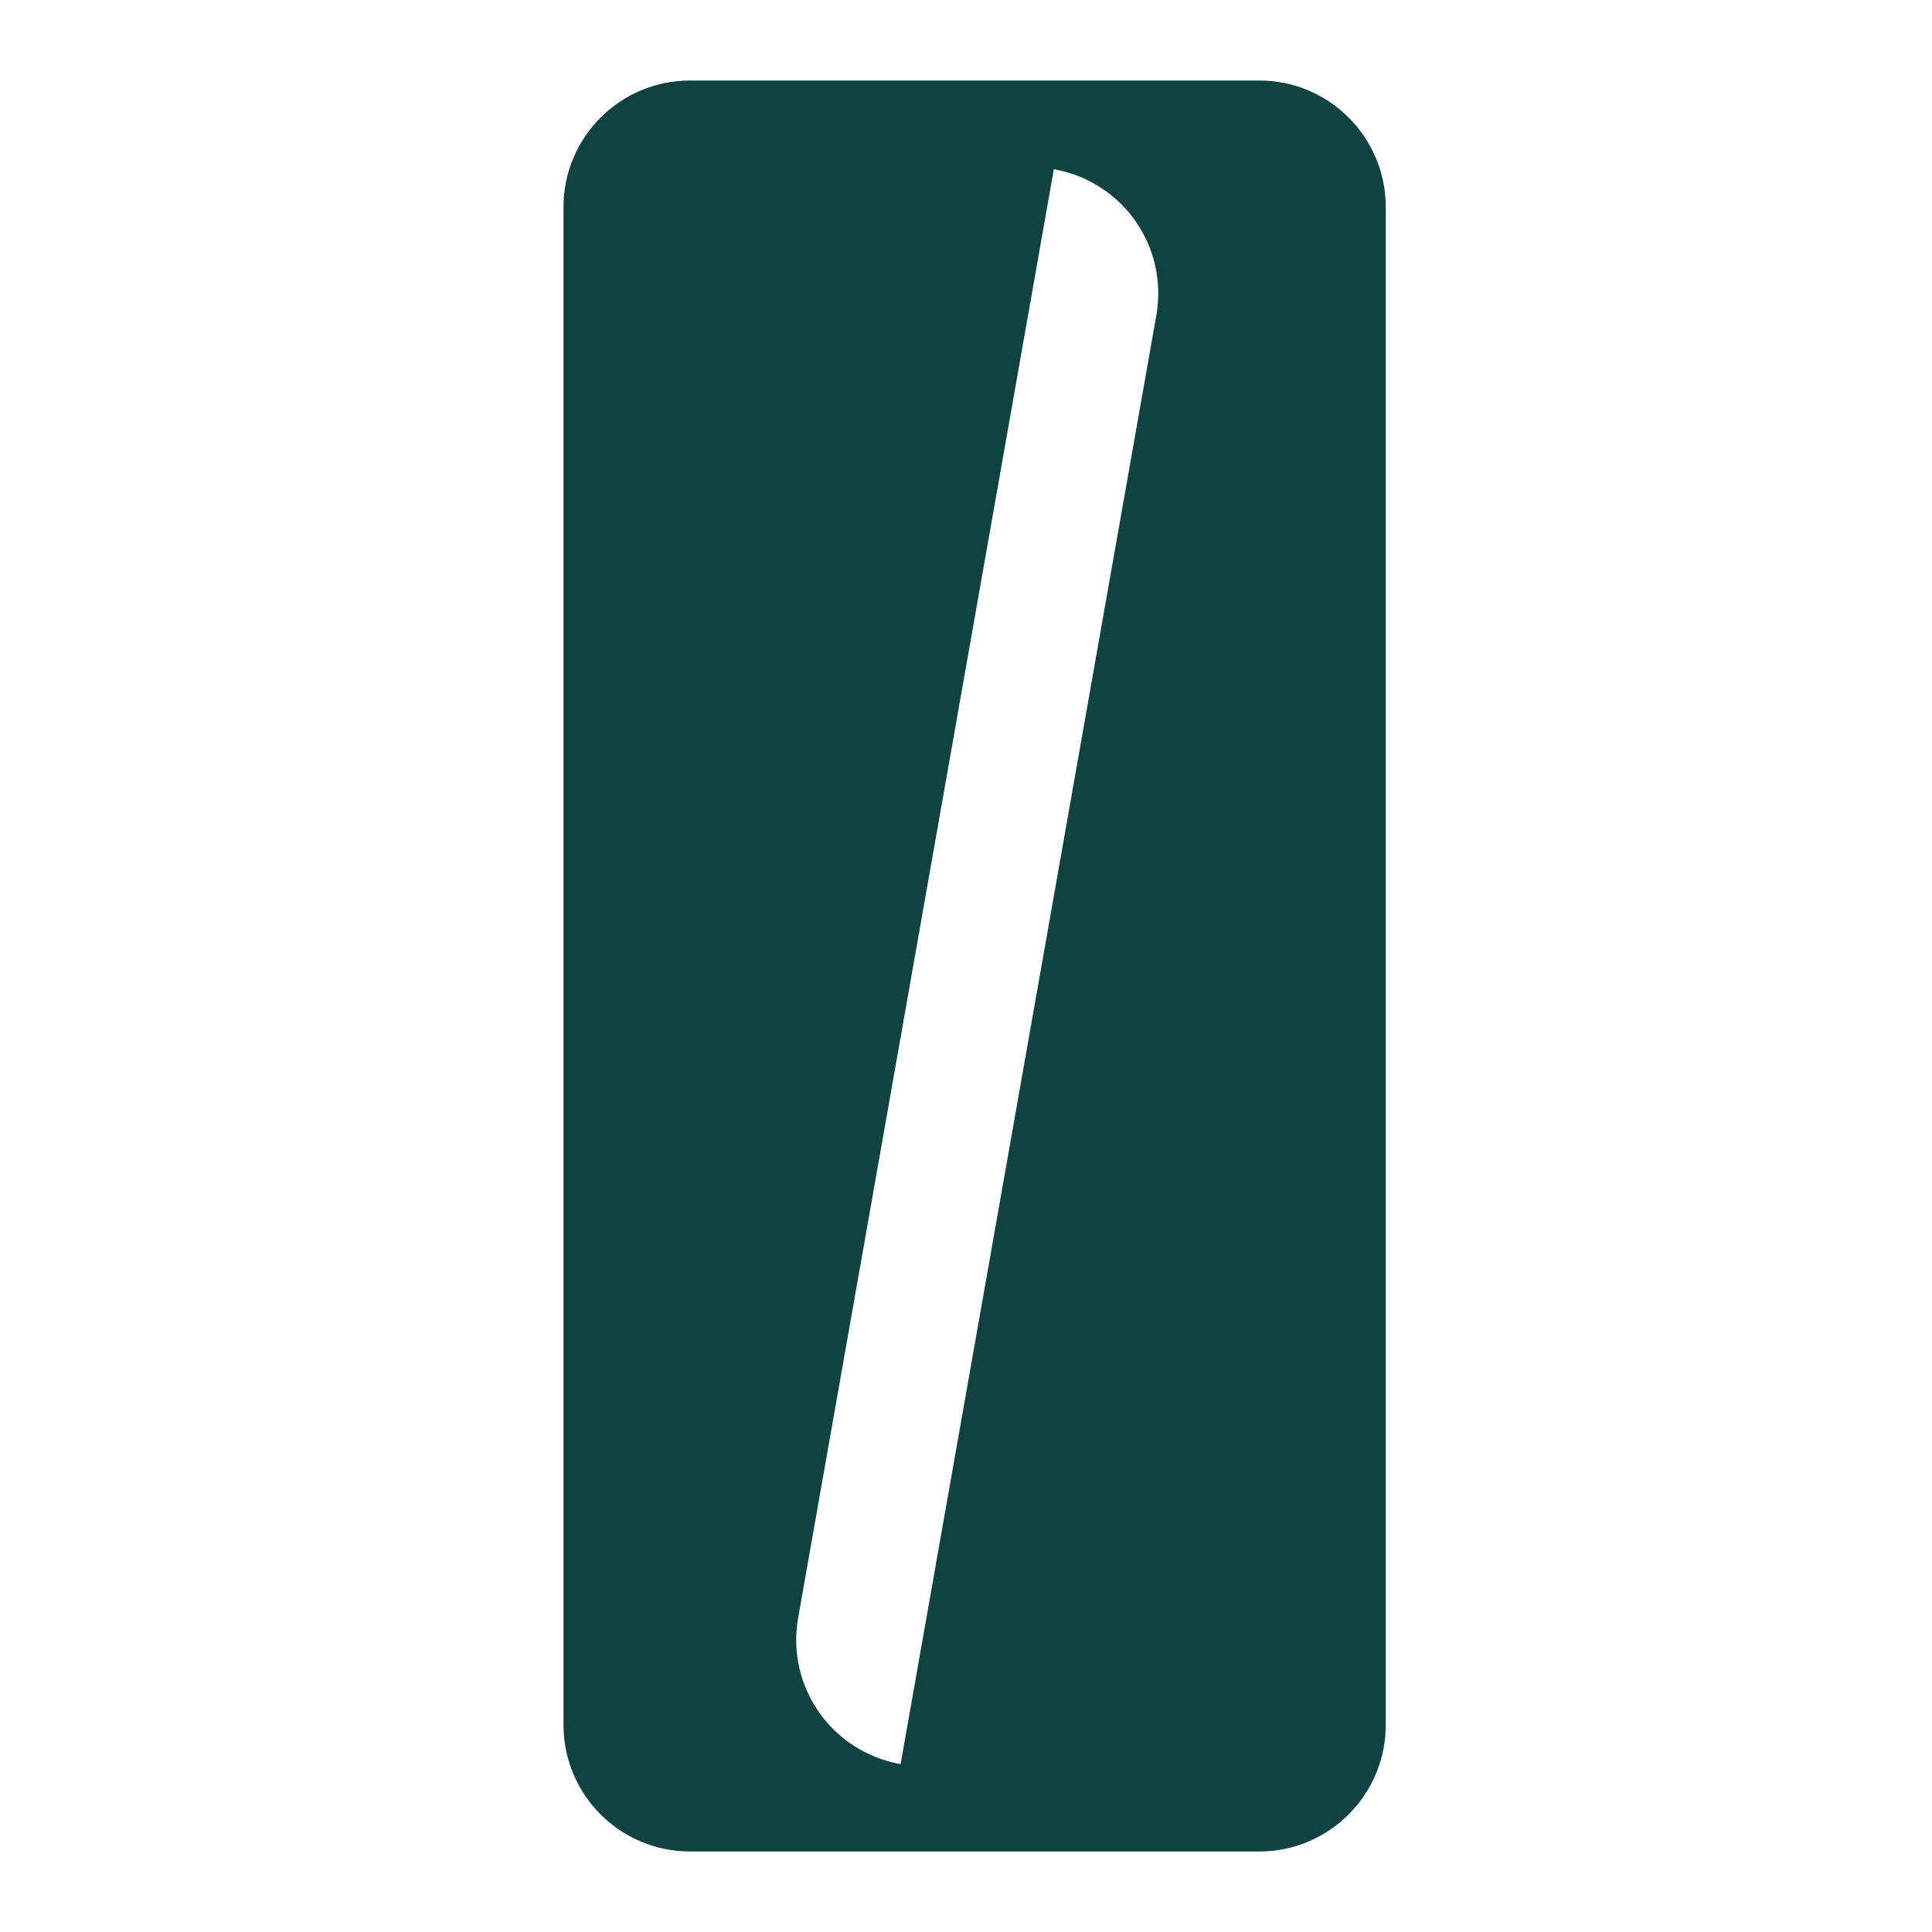 <svg xmlns="http://www.w3.org/2000/svg" fill="none" viewBox="0 0 96 96" height="96" width="96">
<g id="CofadoBean">
<path fill="#104242" d="M62.572 4H34.286C30.819 4 28 6.819 28 10.286V85.714C28 89.181 30.819 92 34.286 92H62.572C66.038 92 68.857 89.181 68.857 85.714V10.286C68.857 6.819 66.038 4 62.572 4ZM57.452 15.697L44.751 87.658C41.317 87.043 39.049 83.803 39.664 80.368L52.365 8.407C55.8 9.022 58.068 12.262 57.452 15.697Z" clip-rule="evenodd" fill-rule="evenodd" id="Vector"></path>
</g>
</svg>
